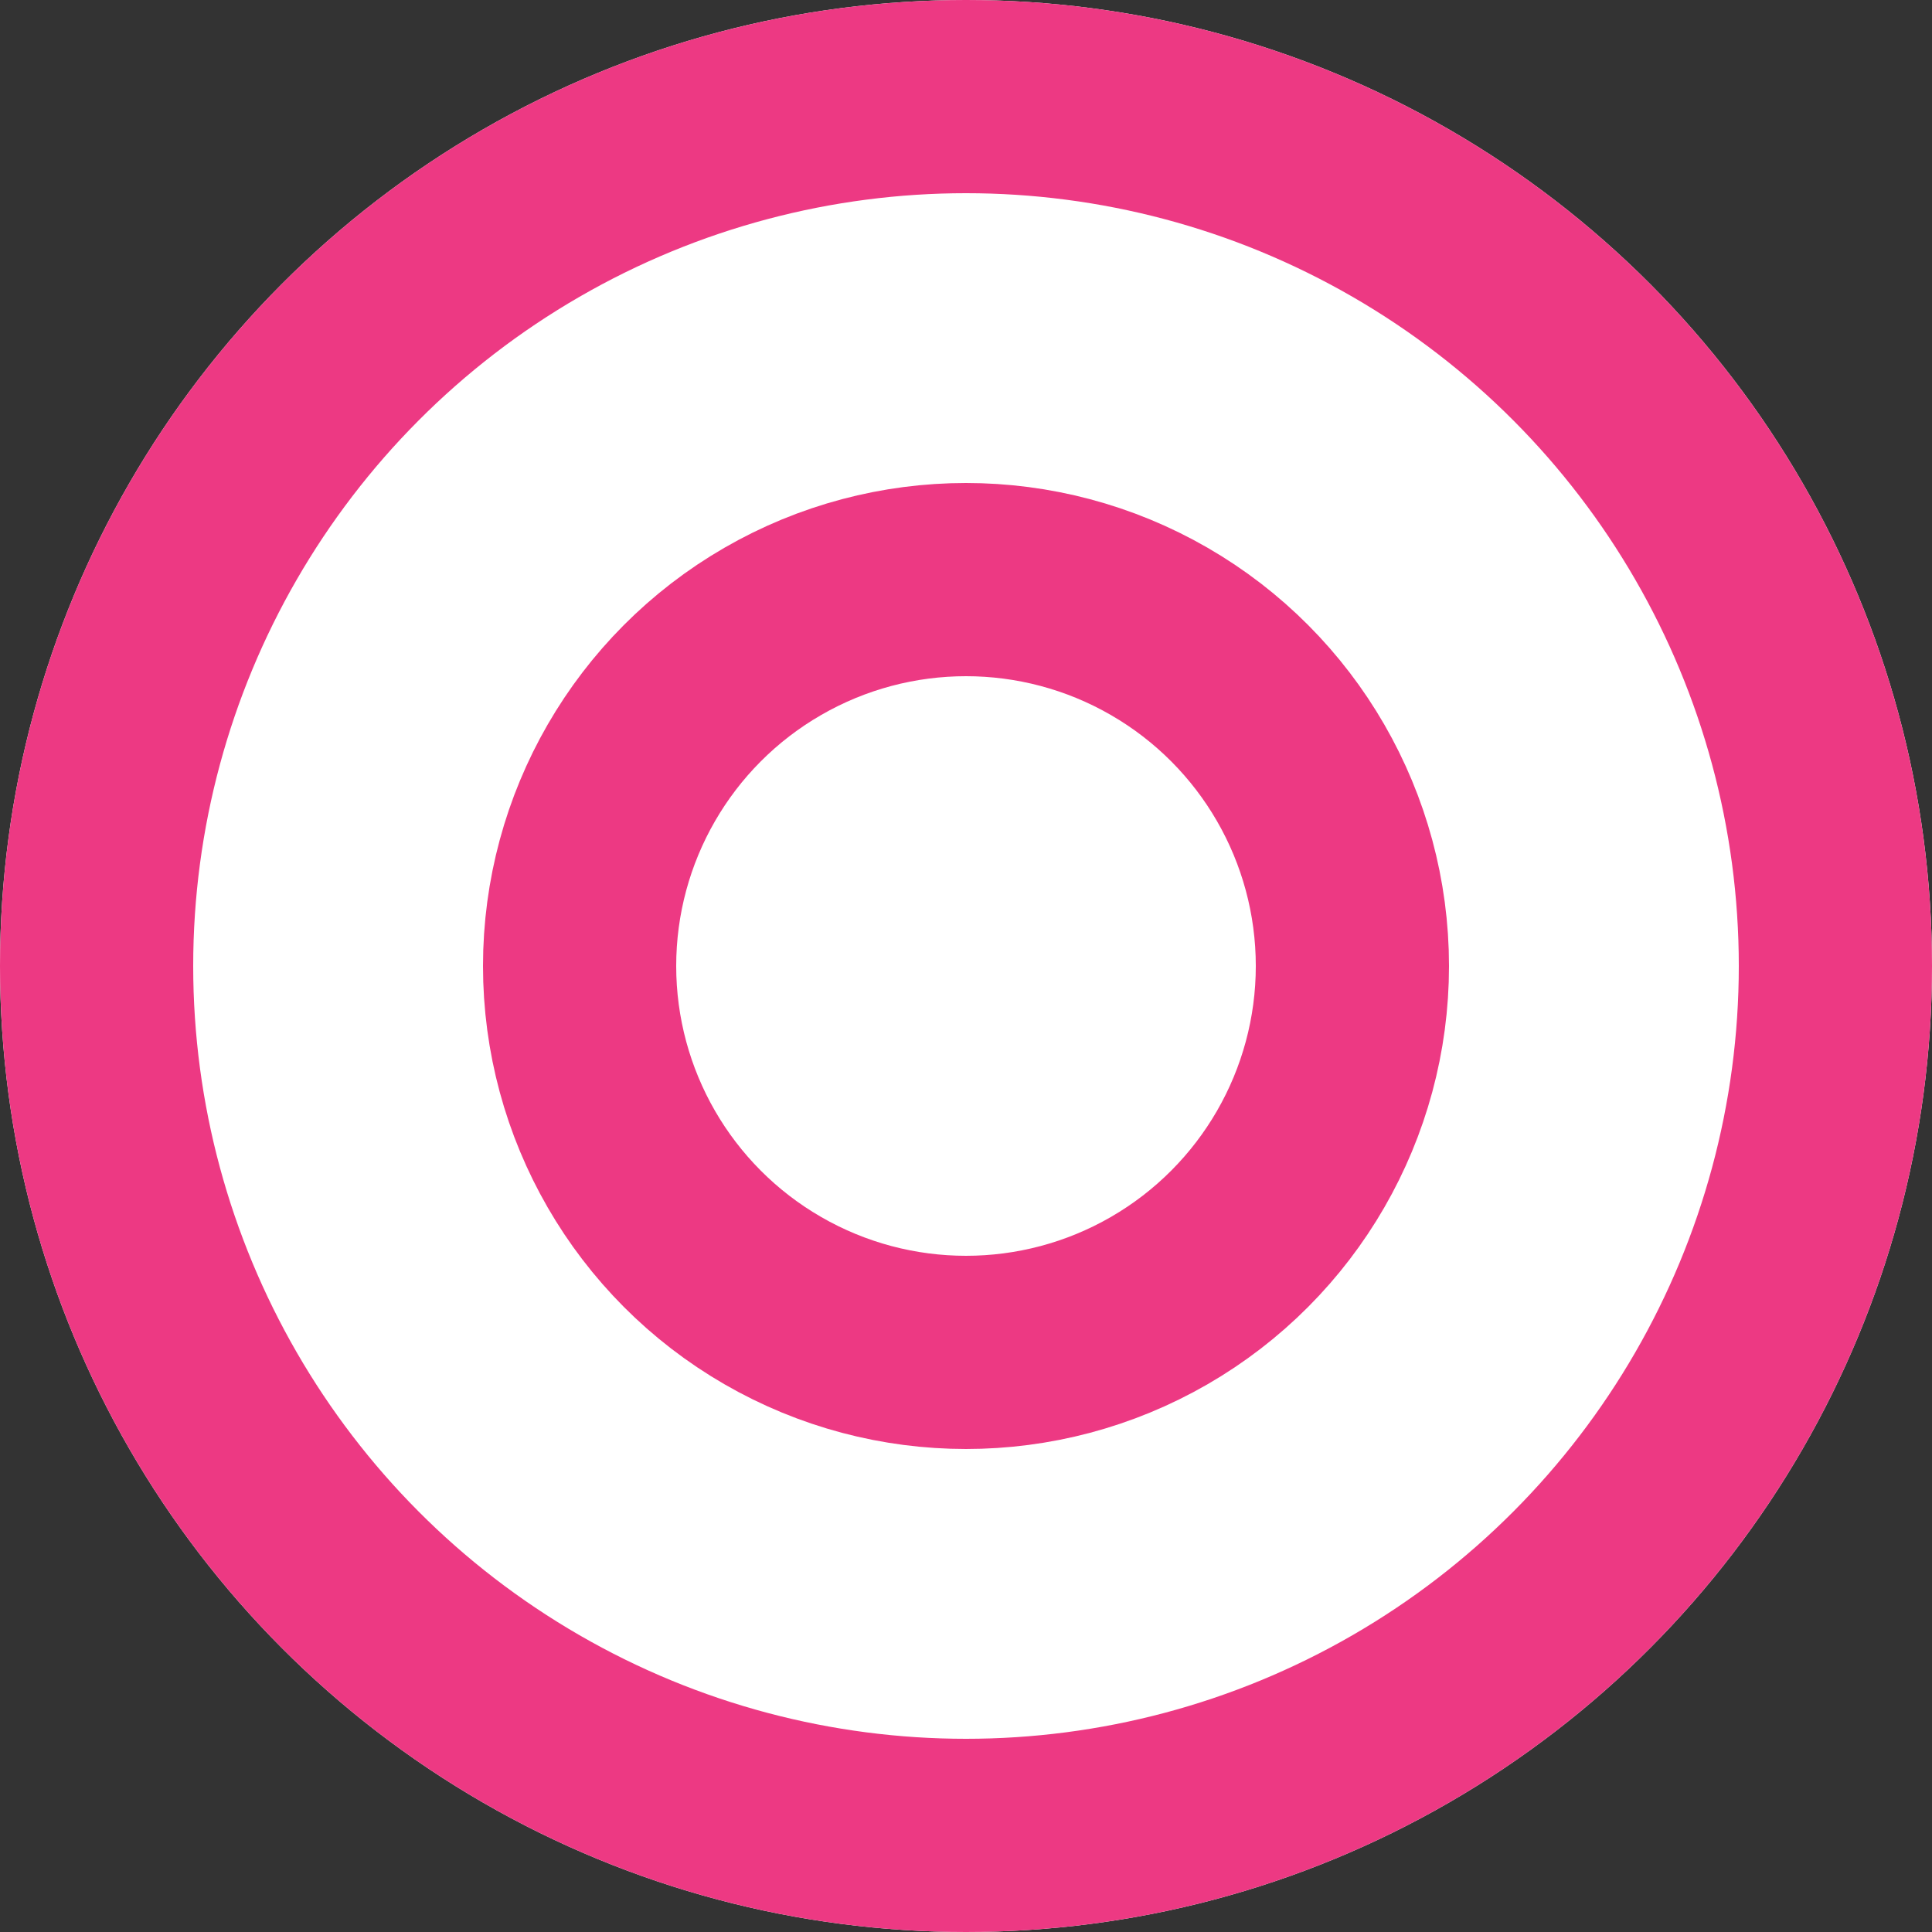<svg xmlns="http://www.w3.org/2000/svg" width="20" height="20" viewBox="0 0 20 20"><rect x="0" y="0" width="20" height="20" fill="#333333" stroke="none"/><g transform="translate(-0.017)"><g transform="translate(0.017)" fill="#fff" stroke="#ed3983" stroke-width="2"><circle cx="10" cy="10" r="10" stroke="none"/><circle cx="10" cy="10" r="9" fill="none"/></g><g transform="translate(5.017 5)" fill="#fff" stroke="#ed3983" stroke-width="2"><circle cx="5" cy="5" r="5" stroke="none"/><circle cx="5" cy="5" r="4" fill="none"/></g></g></svg>
